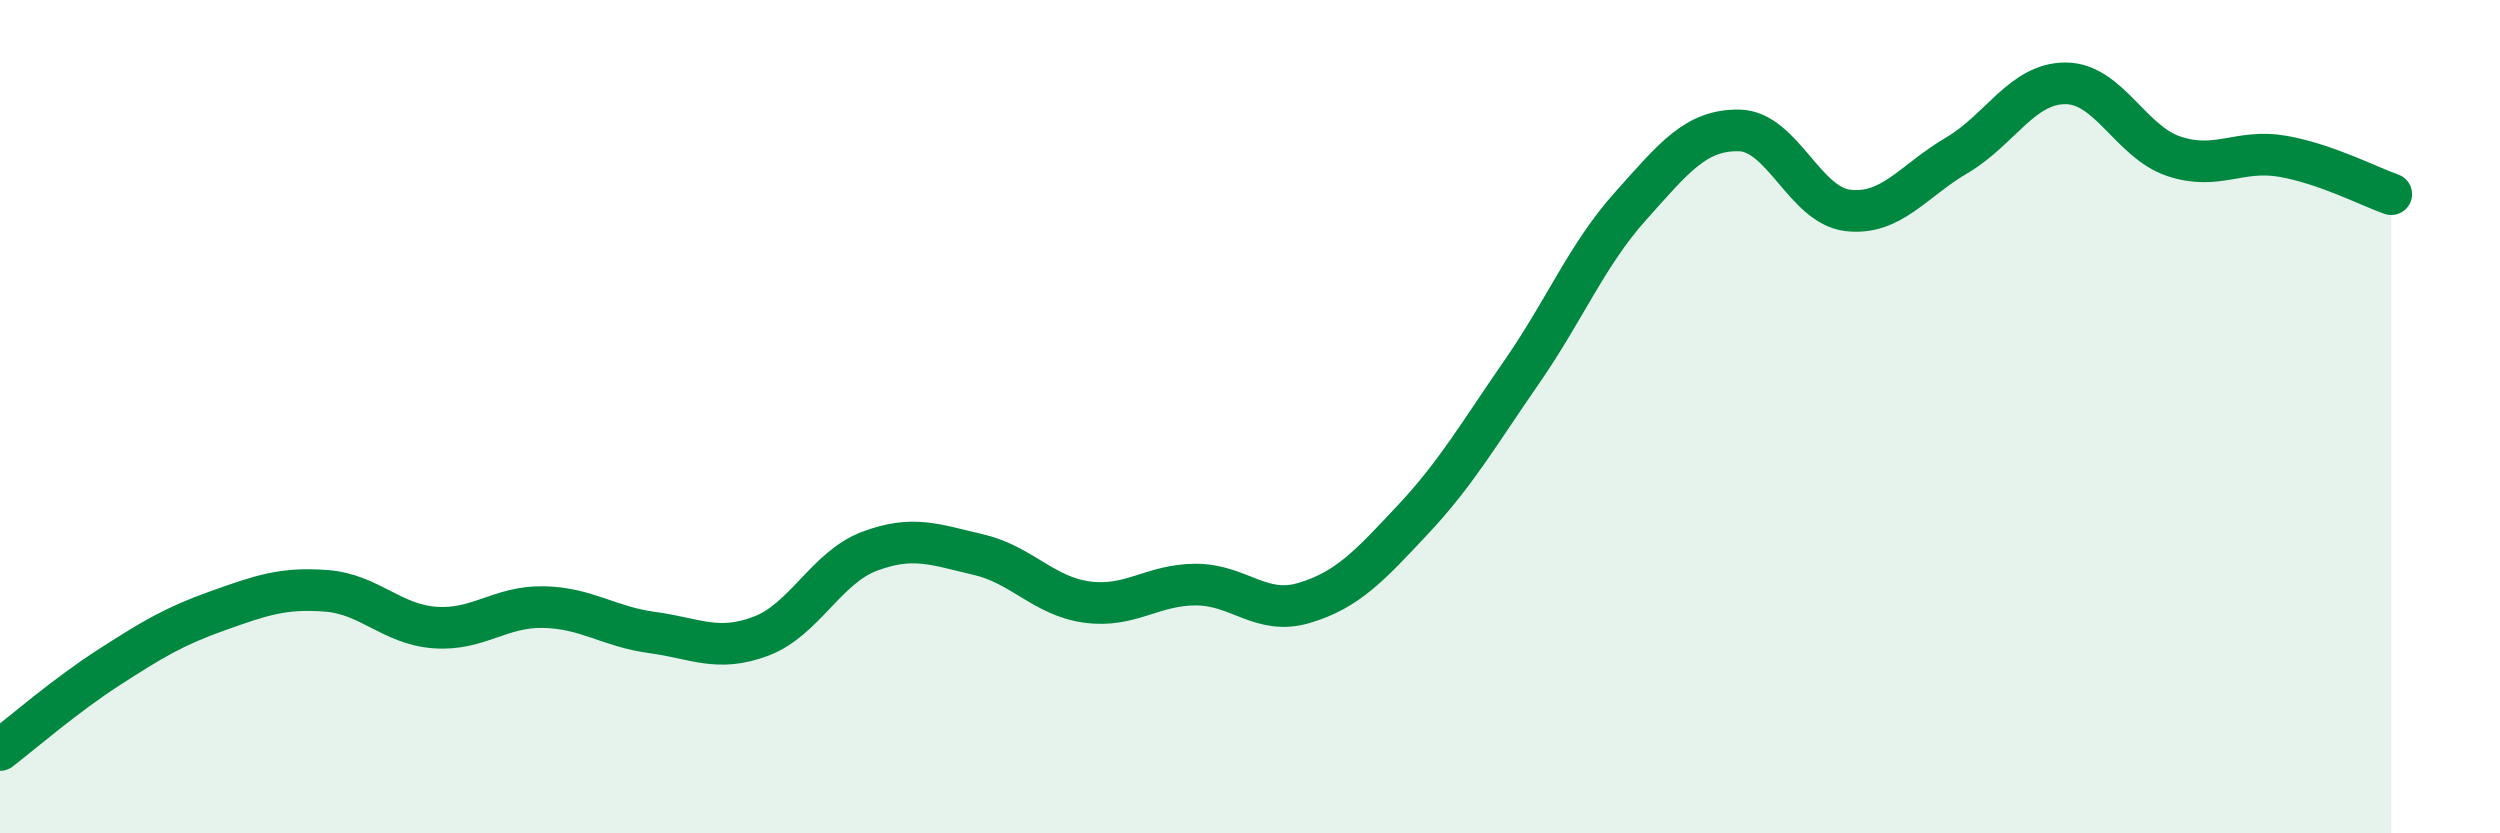 
    <svg width="60" height="20" viewBox="0 0 60 20" xmlns="http://www.w3.org/2000/svg">
      <path
        d="M 0,18 C 0.52,17.6 1.57,16.69 2.61,16.02 C 3.65,15.35 4.18,15.03 5.22,14.66 C 6.26,14.29 6.79,14.1 7.83,14.18 C 8.87,14.26 9.39,14.98 10.43,15.06 C 11.47,15.14 12,14.55 13.04,14.57 C 14.08,14.59 14.61,15.04 15.65,15.18 C 16.69,15.32 17.22,15.66 18.26,15.27 C 19.3,14.88 19.83,13.62 20.87,13.23 C 21.91,12.84 22.44,13.07 23.48,13.31 C 24.52,13.55 25.05,14.31 26.09,14.45 C 27.13,14.59 27.66,14.03 28.7,14.03 C 29.74,14.03 30.26,14.78 31.3,14.47 C 32.34,14.16 32.87,13.58 33.91,12.47 C 34.95,11.36 35.48,10.43 36.52,8.93 C 37.56,7.43 38.09,6.11 39.13,4.95 C 40.17,3.79 40.7,3.11 41.74,3.13 C 42.78,3.15 43.31,4.93 44.35,5.05 C 45.39,5.17 45.92,4.34 46.96,3.73 C 48,3.12 48.53,2 49.57,2 C 50.61,2 51.13,3.4 52.17,3.75 C 53.21,4.1 53.74,3.57 54.78,3.75 C 55.82,3.93 56.87,4.48 57.39,4.66L57.39 20L0 20Z"
        fill="#008740"
        opacity="0.1"
        stroke-linecap="round"
        stroke-linejoin="round"
      />
      <path
        d="M 0,18 C 0.52,17.6 1.57,16.69 2.61,16.02 C 3.65,15.35 4.18,15.03 5.22,14.66 C 6.26,14.29 6.79,14.1 7.83,14.18 C 8.87,14.26 9.39,14.98 10.43,15.06 C 11.47,15.14 12,14.55 13.04,14.57 C 14.08,14.59 14.61,15.04 15.65,15.18 C 16.69,15.32 17.22,15.66 18.26,15.27 C 19.3,14.88 19.83,13.62 20.87,13.23 C 21.91,12.84 22.44,13.07 23.48,13.31 C 24.52,13.55 25.05,14.31 26.09,14.45 C 27.13,14.59 27.66,14.03 28.7,14.03 C 29.74,14.03 30.26,14.78 31.3,14.47 C 32.34,14.16 32.87,13.58 33.91,12.47 C 34.95,11.36 35.48,10.43 36.52,8.93 C 37.56,7.43 38.09,6.11 39.13,4.95 C 40.17,3.79 40.7,3.11 41.74,3.13 C 42.78,3.15 43.31,4.93 44.35,5.05 C 45.39,5.17 45.92,4.34 46.96,3.73 C 48,3.12 48.53,2 49.57,2 C 50.61,2 51.13,3.4 52.17,3.75 C 53.21,4.1 53.74,3.57 54.78,3.75 C 55.82,3.93 56.87,4.48 57.39,4.66"
        stroke="#008740"
        stroke-width="1"
        fill="none"
        stroke-linecap="round"
        stroke-linejoin="round"
      />
    </svg>
  